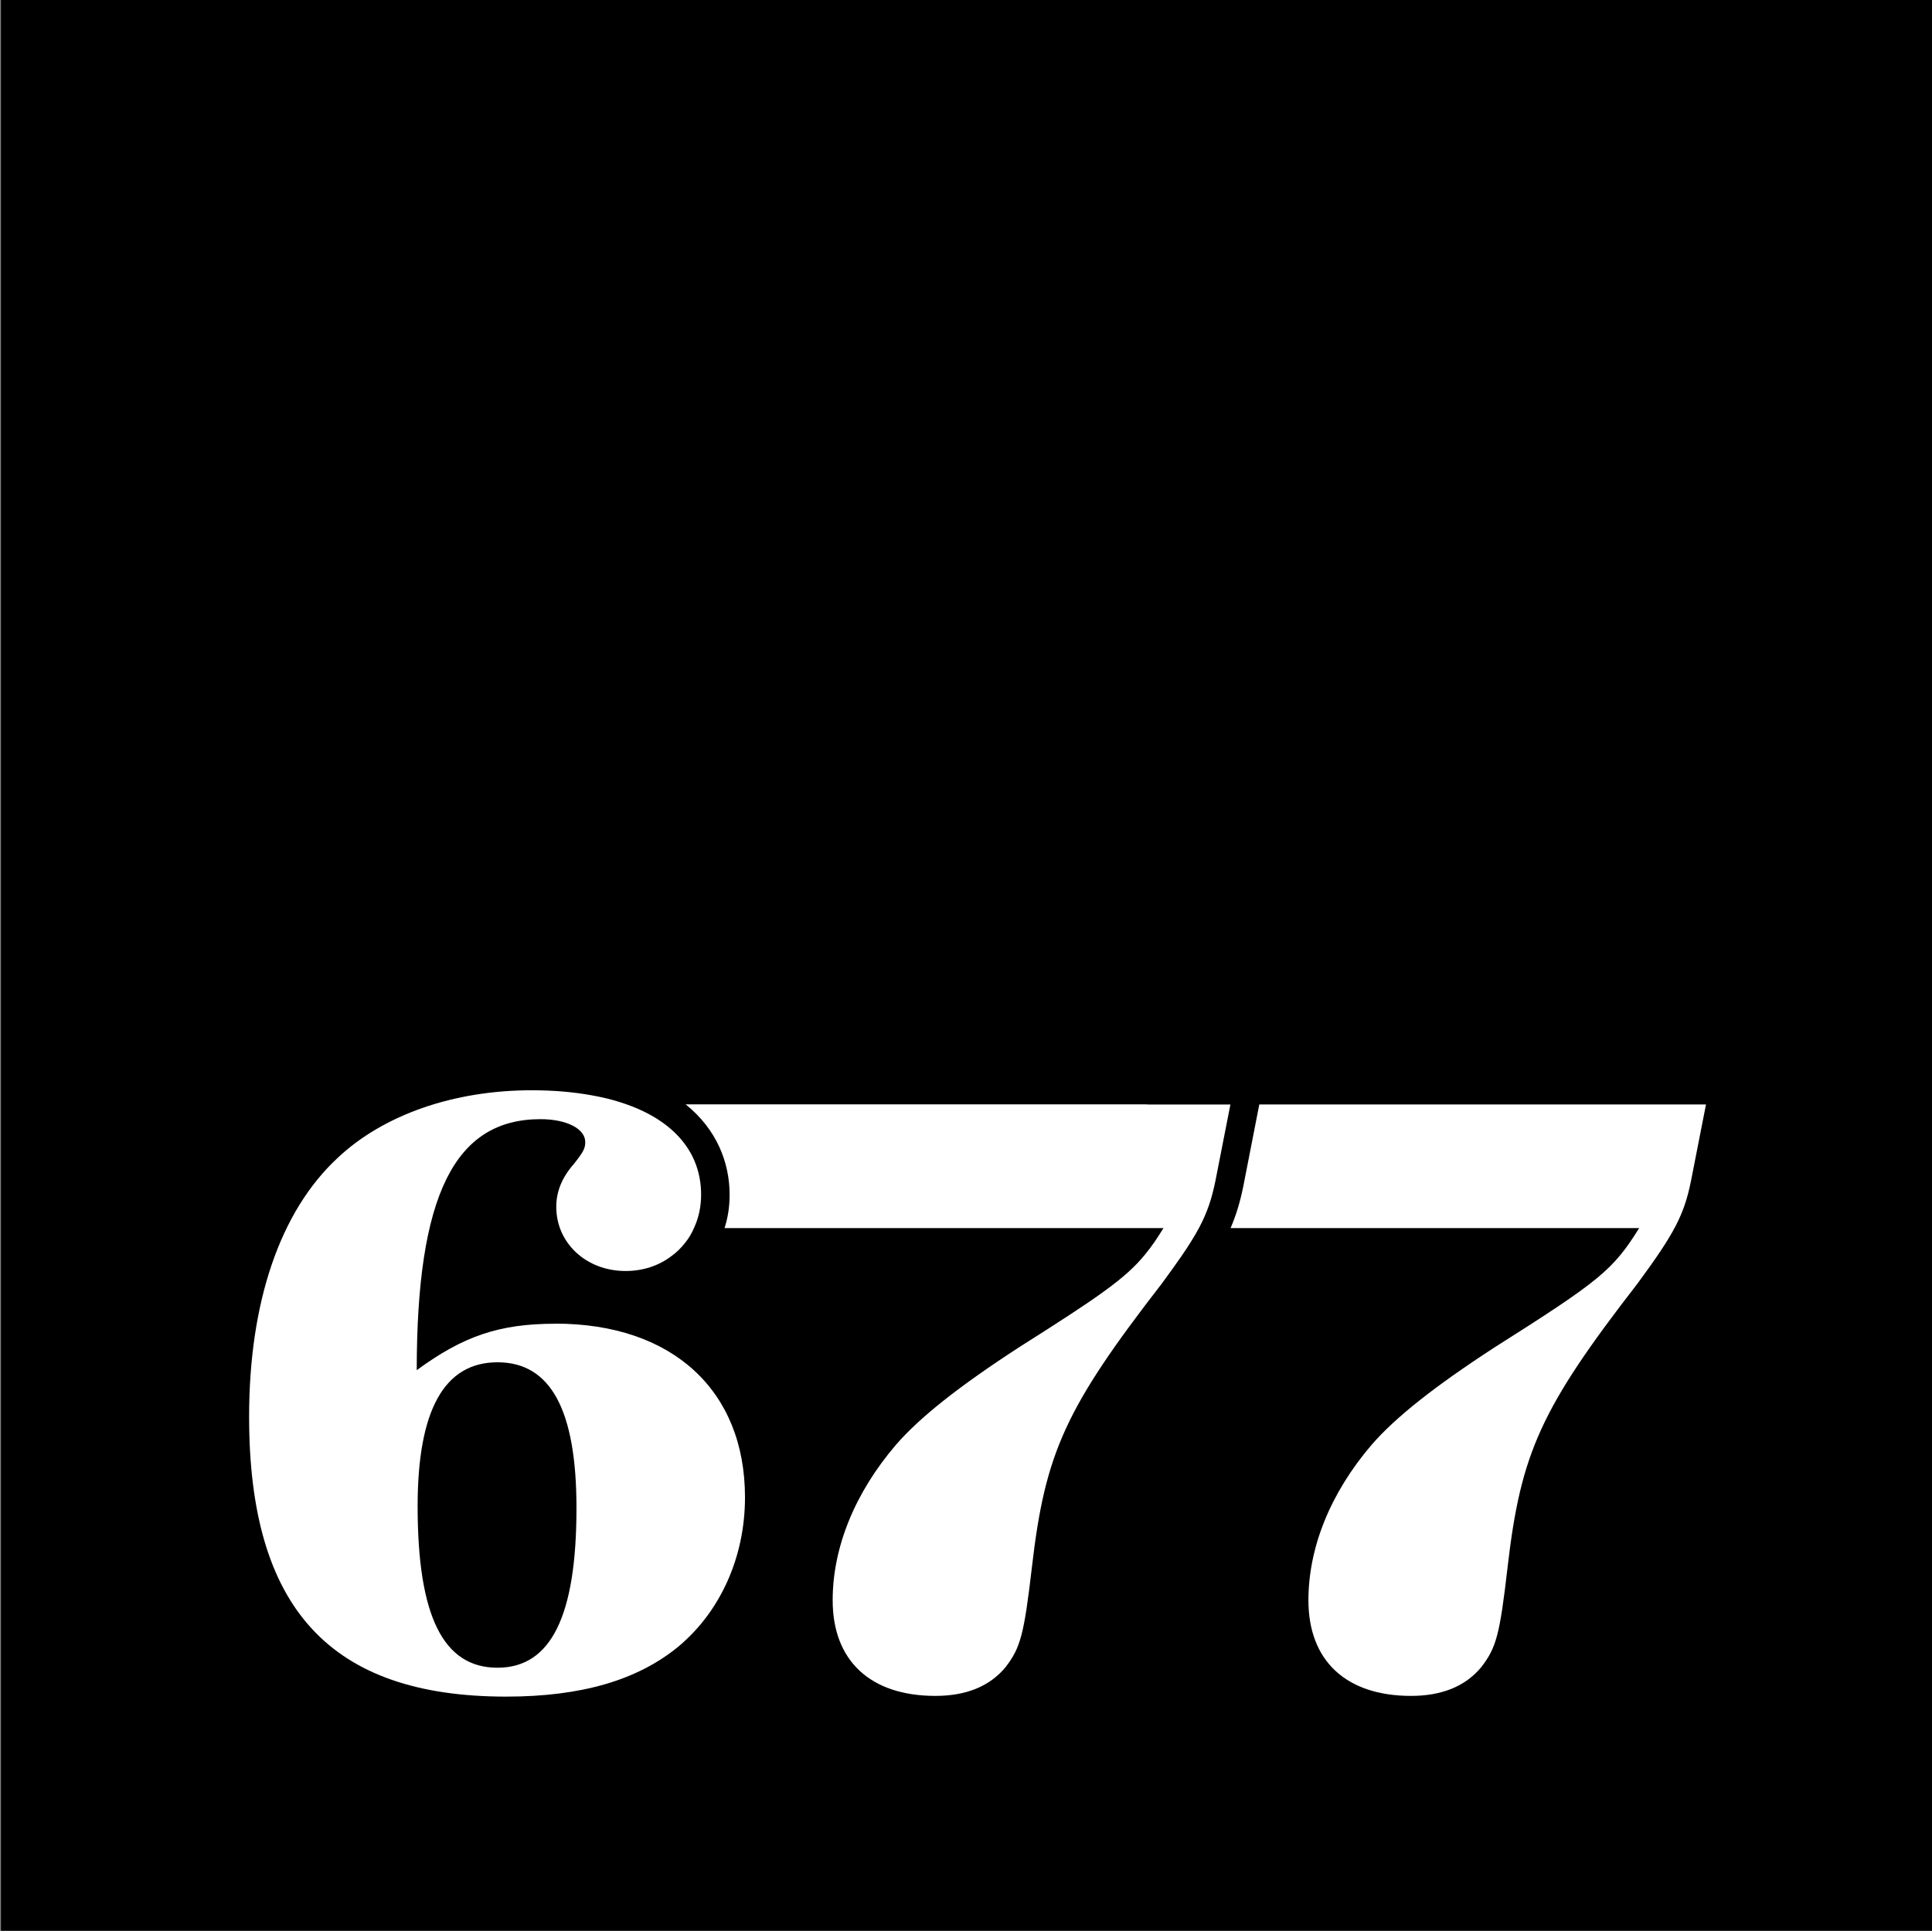 <?xml version="1.0" encoding="UTF-8"?>
<svg id="Layer_1" data-name="Layer 1" xmlns="http://www.w3.org/2000/svg" viewBox="0 0 239.96 239.84">
  <rect x="0" y="0" width="239.96" height="239.84" fill="#808080" stroke="none"/>
  <defs>
    <style>
      .cls-1, .cls-2 {
        stroke-width: 0px;
      }

      .cls-2 {
        fill: #fff;
      }
    </style>
  </defs>
  <path class="cls-1" d="m239.96,239.84H.12V0h239.84v239.84Z"/>
  <path class="cls-2" d="m156.41,137.18l-.13.67-1.86,9.52c-.4,1.96-.89,3.58-1.58,5.18h50.75c-3.26,5.23-4.89,6.54-17.98,14.83-7.52,4.89-12.32,8.71-15.26,12.1-5.12,5.99-7.84,12.76-7.84,19.3,0,7.52,4.68,11.88,12.75,11.88,3.82,0,6.76-1.19,8.73-3.59,1.86-2.4,2.29-4.03,3.26-12.43,1.64-14.18,4.15-19.73,16.14-35.21,4.58-6.22,5.78-8.51,6.64-12.76l1.86-9.48h-55.46Z"/>
  <path class="cls-2" d="m142.47,137.18h-57.31c3.87,3.12,5.46,7.24,5.46,11.22,0,1.47-.21,2.86-.63,4.15h54.52c-.39.63-.76,1.19-1.12,1.73-.38.54-.76,1.05-1.16,1.54-2.45,3-5.79,5.29-15.7,11.56-7.52,4.89-12.32,8.71-15.26,12.1-5.12,5.99-7.85,12.76-7.85,19.3,0,7.52,4.69,11.88,12.76,11.88,3.82,0,6.76-1.19,8.73-3.59,1.84-2.4,2.28-4.03,3.26-12.43,1.64-14.18,4.15-19.73,16.14-35.21.92-1.25,1.7-2.34,2.38-3.32.44-.64.83-1.22,1.17-1.77.4-.63.74-1.22,1.04-1.77,1.06-1.99,1.61-3.68,2.06-5.89l1.86-9.48h-10.33Z"/>
  <path class="cls-2" d="m68.99,164.43c-6.98,0-11.44,1.53-17.23,5.77,0-21.68,4.68-31.18,15.37-31.18,3.28,0,5.56,1.21,5.56,2.84,0,.77-.21,1.21-1.42,2.73-1.53,1.74-2.18,3.49-2.18,5.33,0,4.47,3.7,7.96,8.61,7.96,2.19,0,4.15-.67,5.71-1.86.65-.47,1.23-1.05,1.73-1.7.43-.53.78-1.14,1.05-1.77.58-1.23.89-2.64.89-4.15,0-5.23-3.35-9.13-9.26-11.22-.76-.27-1.56-.51-2.41-.72-.61-.15-1.24-.28-1.9-.4-2.25-.41-4.74-.63-7.46-.63-9.71,0-18.42,3.05-24.1,8.39-7.19,6.66-11.01,17.98-11.01,32.16,0,23.76,10.03,34.77,31.93,34.77,9.38,0,16.35-2.07,21.38-6.21,5.23-4.36,8.28-11.13,8.28-18.54,0-13.3-9.04-21.58-23.54-21.58Zm-7.2,42.73c-6.75,0-9.92-6.43-9.92-20.06,0-11.88,3.28-17.88,9.92-17.88s9.81,5.99,9.81,18.1c0,13.41-3.16,19.84-9.81,19.84Z"/>
</svg>